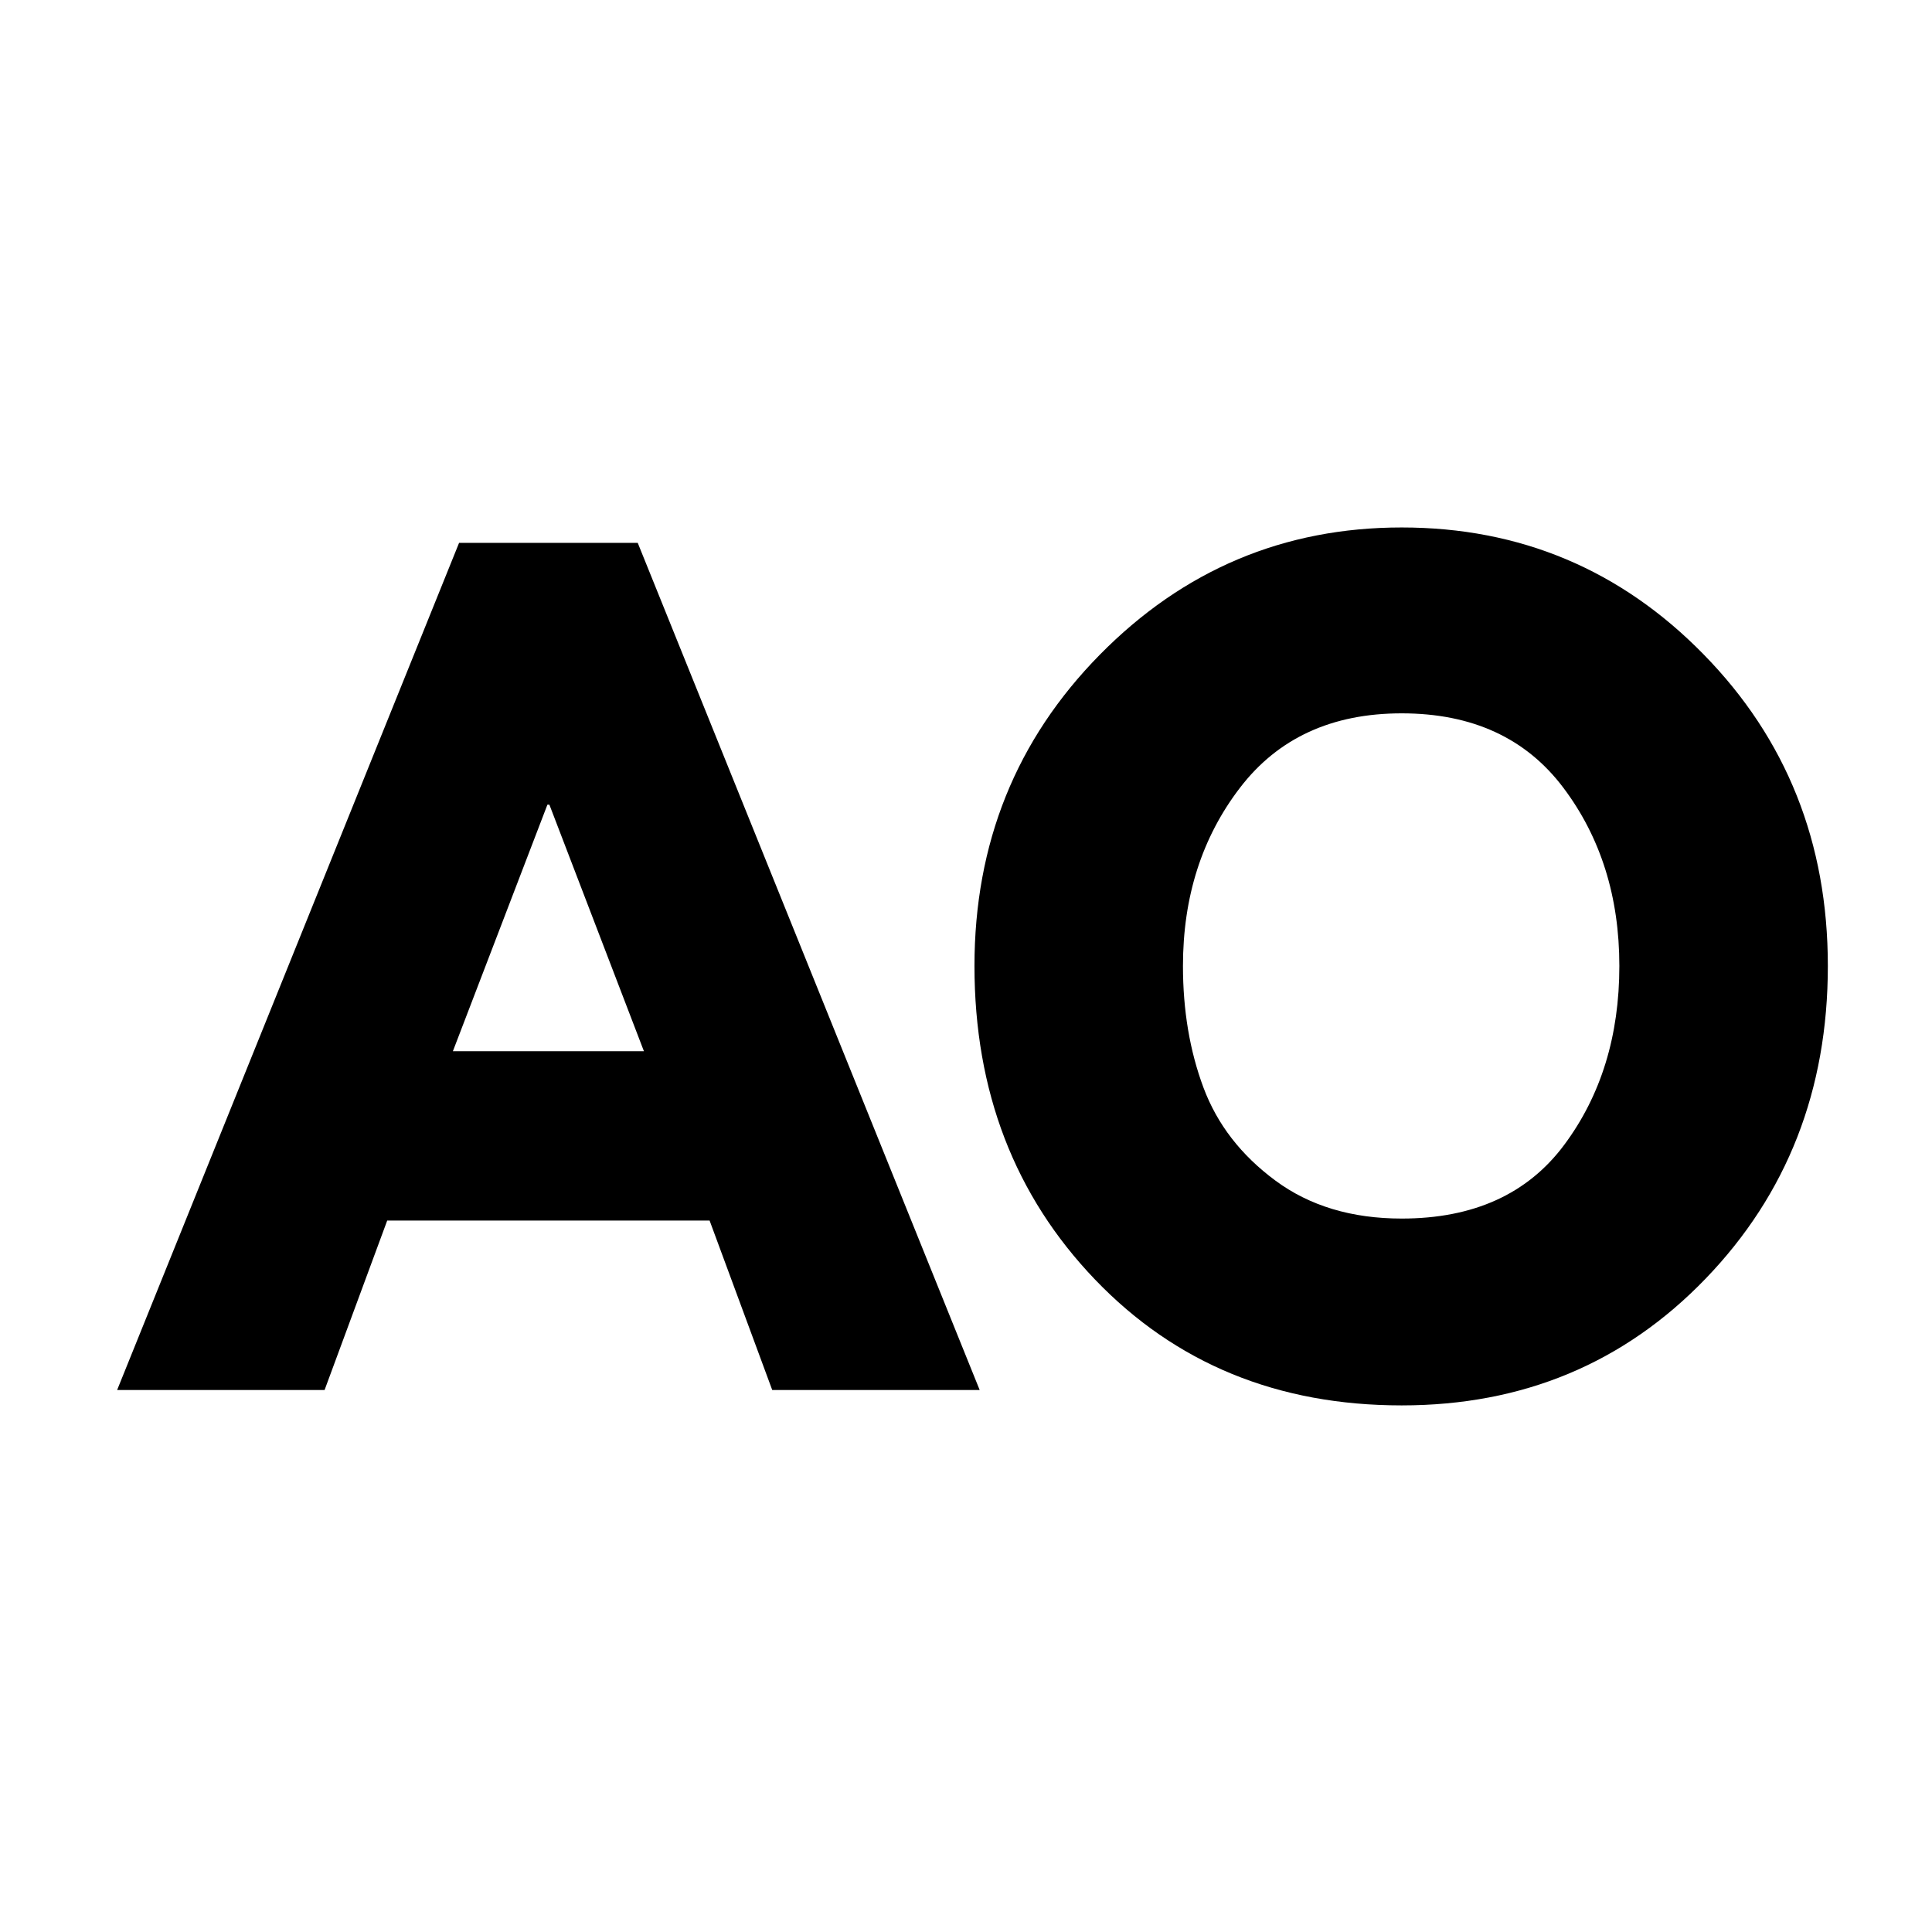 <svg xmlns="http://www.w3.org/2000/svg" xmlns:xlink="http://www.w3.org/1999/xlink" width="500" zoomAndPan="magnify" viewBox="0 0 375 375" height="500" preserveAspectRatio="xMidYMid meet" version="1.2"><defs/><g id="1995e1cf52"><g style="fill:#000000;fill-opacity:1;"><g transform="translate(28.312, 269.803)"><path style="stroke:none" d="M 95.469 -164.438 L 161.844 0 L 121.578 0 L 109.422 -32.891 L 46.844 -32.891 L 34.688 0 L -5.578 0 L 60.797 -164.438 Z M 96.672 -65.766 L 78.328 -113.609 L 77.938 -113.609 L 59.594 -65.766 Z M 96.672 -65.766 "/></g></g><g style="fill:#000000;fill-opacity:1;"><g transform="translate(184.565, 269.803)"><path style="stroke:none" d="M 4.578 -82.312 C 4.578 -106.102 12.68 -126.234 28.891 -142.703 C 45.109 -159.18 64.645 -167.422 87.5 -167.422 C 110.488 -167.422 130.02 -159.211 146.094 -142.797 C 162.176 -126.391 170.219 -106.227 170.219 -82.312 C 170.219 -58.258 162.312 -38.031 146.5 -21.625 C 130.688 -5.219 111.02 2.984 87.5 2.984 C 63.445 2.984 43.613 -5.148 28 -21.422 C 12.383 -37.703 4.578 -58 4.578 -82.312 Z M 45.047 -82.312 C 45.047 -73.676 46.375 -65.801 49.031 -58.688 C 51.688 -51.582 56.336 -45.57 62.984 -40.656 C 69.629 -35.738 77.801 -33.281 87.5 -33.281 C 101.445 -33.281 111.973 -38.062 119.078 -47.625 C 126.191 -57.195 129.75 -68.758 129.75 -82.312 C 129.75 -95.738 126.129 -107.266 118.891 -116.891 C 111.648 -126.523 101.188 -131.344 87.5 -131.344 C 73.945 -131.344 63.484 -126.523 56.109 -116.891 C 48.734 -107.266 45.047 -95.738 45.047 -82.312 Z M 45.047 -82.312 "/></g></g></g></svg>